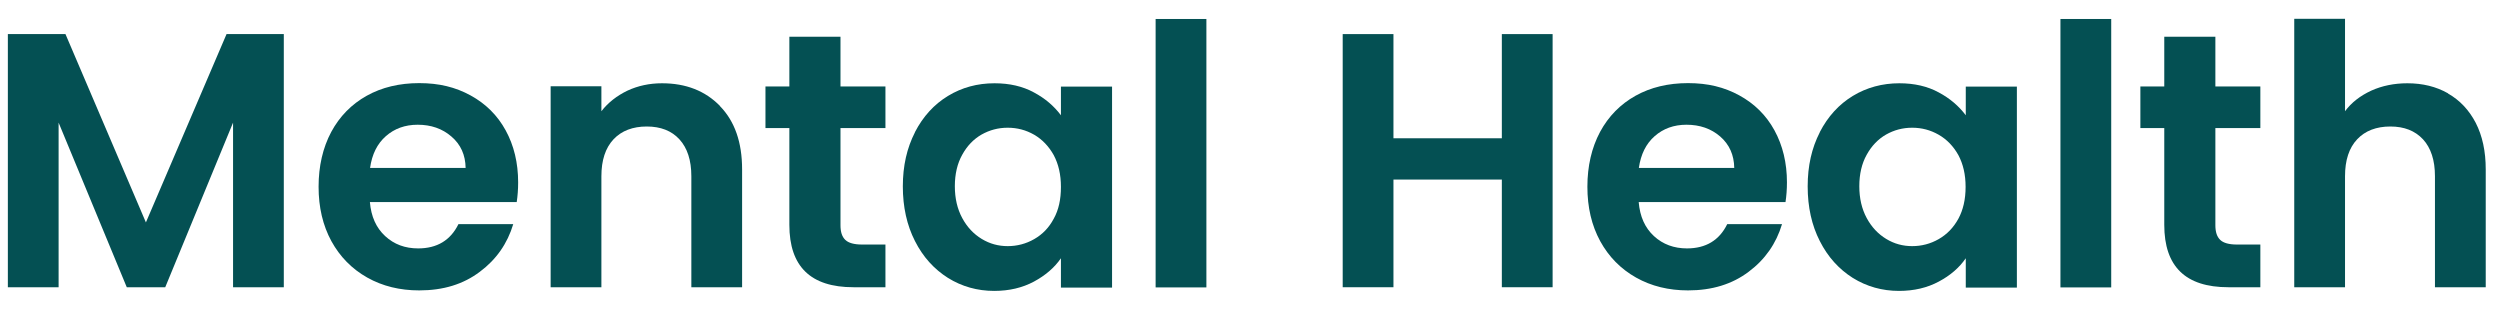 <svg width="113" height="14" viewBox="0 0 113 14" fill="none" xmlns="http://www.w3.org/2000/svg">
<path d="M12.828 1.541V12.983H10.534V5.543L7.469 12.983H5.73L2.649 5.543V12.983H0.355V1.541H2.959L6.595 10.053L10.24 1.541H12.828Z" fill="#045053"/>
<path d="M21.046 7.592C21.038 7.004 20.824 6.528 20.403 6.17C19.99 5.813 19.482 5.638 18.878 5.638C18.307 5.638 17.83 5.813 17.441 6.154C17.052 6.496 16.814 6.972 16.727 7.592H21.038H21.046ZM23.357 9.132H16.719C16.774 9.791 17.005 10.299 17.41 10.672C17.814 11.045 18.307 11.228 18.902 11.228C19.752 11.228 20.363 10.863 20.721 10.132H23.198C22.936 11.006 22.436 11.728 21.689 12.284C20.943 12.848 20.038 13.126 18.95 13.126C18.076 13.126 17.29 12.935 16.6 12.546C15.909 12.157 15.369 11.609 14.98 10.902C14.591 10.188 14.4 9.37 14.4 8.441C14.4 7.512 14.591 6.678 14.972 5.964C15.353 5.257 15.893 4.709 16.576 4.328C17.259 3.947 18.053 3.757 18.95 3.757C19.847 3.757 20.585 3.939 21.268 4.312C21.951 4.686 22.483 5.21 22.856 5.892C23.23 6.575 23.42 7.361 23.42 8.243C23.42 8.568 23.396 8.862 23.357 9.124" fill="#045053"/>
<path d="M32.543 4.797C33.21 5.48 33.543 6.432 33.543 7.655V12.983H31.249V7.965C31.249 7.242 31.066 6.686 30.709 6.297C30.352 5.908 29.859 5.718 29.232 5.718C28.605 5.718 28.097 5.908 27.731 6.297C27.366 6.686 27.183 7.242 27.183 7.965V12.983H24.889V3.899H27.183V5.027C27.485 4.638 27.882 4.328 28.359 4.098C28.835 3.876 29.359 3.764 29.923 3.764C31.003 3.764 31.876 4.106 32.543 4.789" fill="#045053"/>
<path d="M37.99 5.789V10.18C37.99 10.49 38.061 10.704 38.212 10.847C38.355 10.982 38.609 11.053 38.958 11.053H40.022V12.983H38.577C36.64 12.983 35.679 12.046 35.679 10.164V5.789H34.599V3.907H35.679V1.66H37.99V3.907H40.022V5.789H37.99Z" fill="#045053"/>
<path d="M47.629 7.012C47.407 6.615 47.113 6.305 46.747 6.091C46.374 5.877 45.977 5.773 45.548 5.773C45.12 5.773 44.731 5.877 44.365 6.083C44.008 6.289 43.714 6.591 43.492 6.996C43.27 7.393 43.159 7.869 43.159 8.417C43.159 8.965 43.27 9.442 43.492 9.854C43.714 10.267 44.008 10.577 44.373 10.799C44.739 11.021 45.128 11.125 45.548 11.125C45.969 11.125 46.374 11.022 46.747 10.807C47.121 10.593 47.414 10.291 47.629 9.886C47.851 9.489 47.954 9.013 47.954 8.449C47.954 7.885 47.843 7.417 47.629 7.012ZM41.356 5.972C41.721 5.265 42.222 4.717 42.849 4.336C43.476 3.955 44.175 3.764 44.953 3.764C45.628 3.764 46.223 3.899 46.732 4.177C47.24 4.447 47.645 4.797 47.954 5.21V3.915H50.265V12.999H47.954V11.673C47.66 12.101 47.248 12.451 46.732 12.729C46.215 13.007 45.612 13.149 44.937 13.149C44.175 13.149 43.476 12.951 42.849 12.562C42.222 12.165 41.721 11.617 41.356 10.895C40.991 10.18 40.808 9.354 40.808 8.425C40.808 7.496 40.991 6.694 41.356 5.98" fill="#045053"/>
<path d="M54.529 0.858H52.234V12.991H54.529V0.858Z" fill="#045053"/>
<path d="M70.178 1.541V12.983H67.883V8.116H62.984V12.983H60.69V1.541H62.984V6.25H67.883V1.541H70.178Z" fill="#045053"/>
<path d="M78.388 7.592C78.38 7.004 78.166 6.528 77.753 6.17C77.34 5.813 76.832 5.638 76.228 5.638C75.656 5.638 75.18 5.813 74.791 6.154C74.402 6.496 74.164 6.972 74.076 7.592H78.388ZM80.706 9.132H74.069C74.124 9.791 74.354 10.299 74.759 10.672C75.164 11.045 75.665 11.228 76.252 11.228C77.102 11.228 77.713 10.863 78.07 10.132H80.547C80.285 11.006 79.785 11.728 79.039 12.284C78.293 12.848 77.379 13.126 76.3 13.126C75.426 13.126 74.64 12.935 73.95 12.546C73.259 12.157 72.719 11.609 72.33 10.902C71.941 10.188 71.75 9.37 71.75 8.441C71.75 7.512 71.941 6.678 72.322 5.964C72.703 5.257 73.243 4.709 73.926 4.328C74.609 3.947 75.403 3.757 76.3 3.757C77.197 3.757 77.935 3.939 78.618 4.312C79.301 4.686 79.833 5.21 80.206 5.892C80.579 6.575 80.77 7.361 80.77 8.243C80.77 8.568 80.746 8.862 80.706 9.124" fill="#045053"/>
<path d="M88.519 7.012C88.297 6.615 88.003 6.305 87.63 6.091C87.257 5.877 86.86 5.773 86.431 5.773C86.002 5.773 85.613 5.877 85.248 6.083C84.891 6.289 84.597 6.591 84.374 6.996C84.152 7.393 84.041 7.869 84.041 8.417C84.041 8.965 84.152 9.442 84.374 9.854C84.597 10.267 84.891 10.577 85.256 10.799C85.621 11.021 86.01 11.125 86.431 11.125C86.852 11.125 87.257 11.022 87.63 10.807C88.003 10.593 88.297 10.291 88.519 9.886C88.734 9.489 88.845 9.013 88.845 8.449C88.845 7.885 88.734 7.417 88.519 7.012ZM82.255 5.972C82.62 5.265 83.12 4.717 83.747 4.336C84.374 3.955 85.081 3.764 85.851 3.764C86.526 3.764 87.122 3.899 87.63 4.177C88.138 4.447 88.543 4.797 88.853 5.21V3.915H91.163V12.999H88.853V11.673C88.559 12.101 88.154 12.451 87.63 12.729C87.114 13.007 86.51 13.149 85.835 13.149C85.073 13.149 84.374 12.951 83.747 12.562C83.12 12.165 82.62 11.617 82.255 10.895C81.889 10.18 81.707 9.354 81.707 8.425C81.707 7.496 81.889 6.694 82.255 5.98" fill="#045053"/>
<path d="M95.427 0.858H93.132V12.991H95.427V0.858Z" fill="#045053"/>
<path d="M100.135 5.789V10.18C100.135 10.49 100.207 10.704 100.358 10.847C100.5 10.982 100.755 11.053 101.104 11.053H102.168V12.983H100.723C98.785 12.983 97.825 12.046 97.825 10.164V5.789H96.745V3.907H97.825V1.66H100.135V3.907H102.168V5.789H100.135Z" fill="#045053"/>
<path d="M110.648 4.225C111.18 4.527 111.6 4.971 111.902 5.551C112.204 6.139 112.355 6.837 112.355 7.655V12.983H110.06V7.965C110.06 7.242 109.877 6.686 109.52 6.297C109.155 5.908 108.671 5.718 108.043 5.718C107.416 5.718 106.908 5.908 106.543 6.297C106.177 6.686 105.995 7.242 105.995 7.965V12.983H103.7V0.851H105.995V5.027C106.289 4.63 106.686 4.328 107.178 4.098C107.67 3.876 108.218 3.764 108.813 3.764C109.504 3.764 110.116 3.915 110.648 4.217" fill="#045053"/>
</svg>
